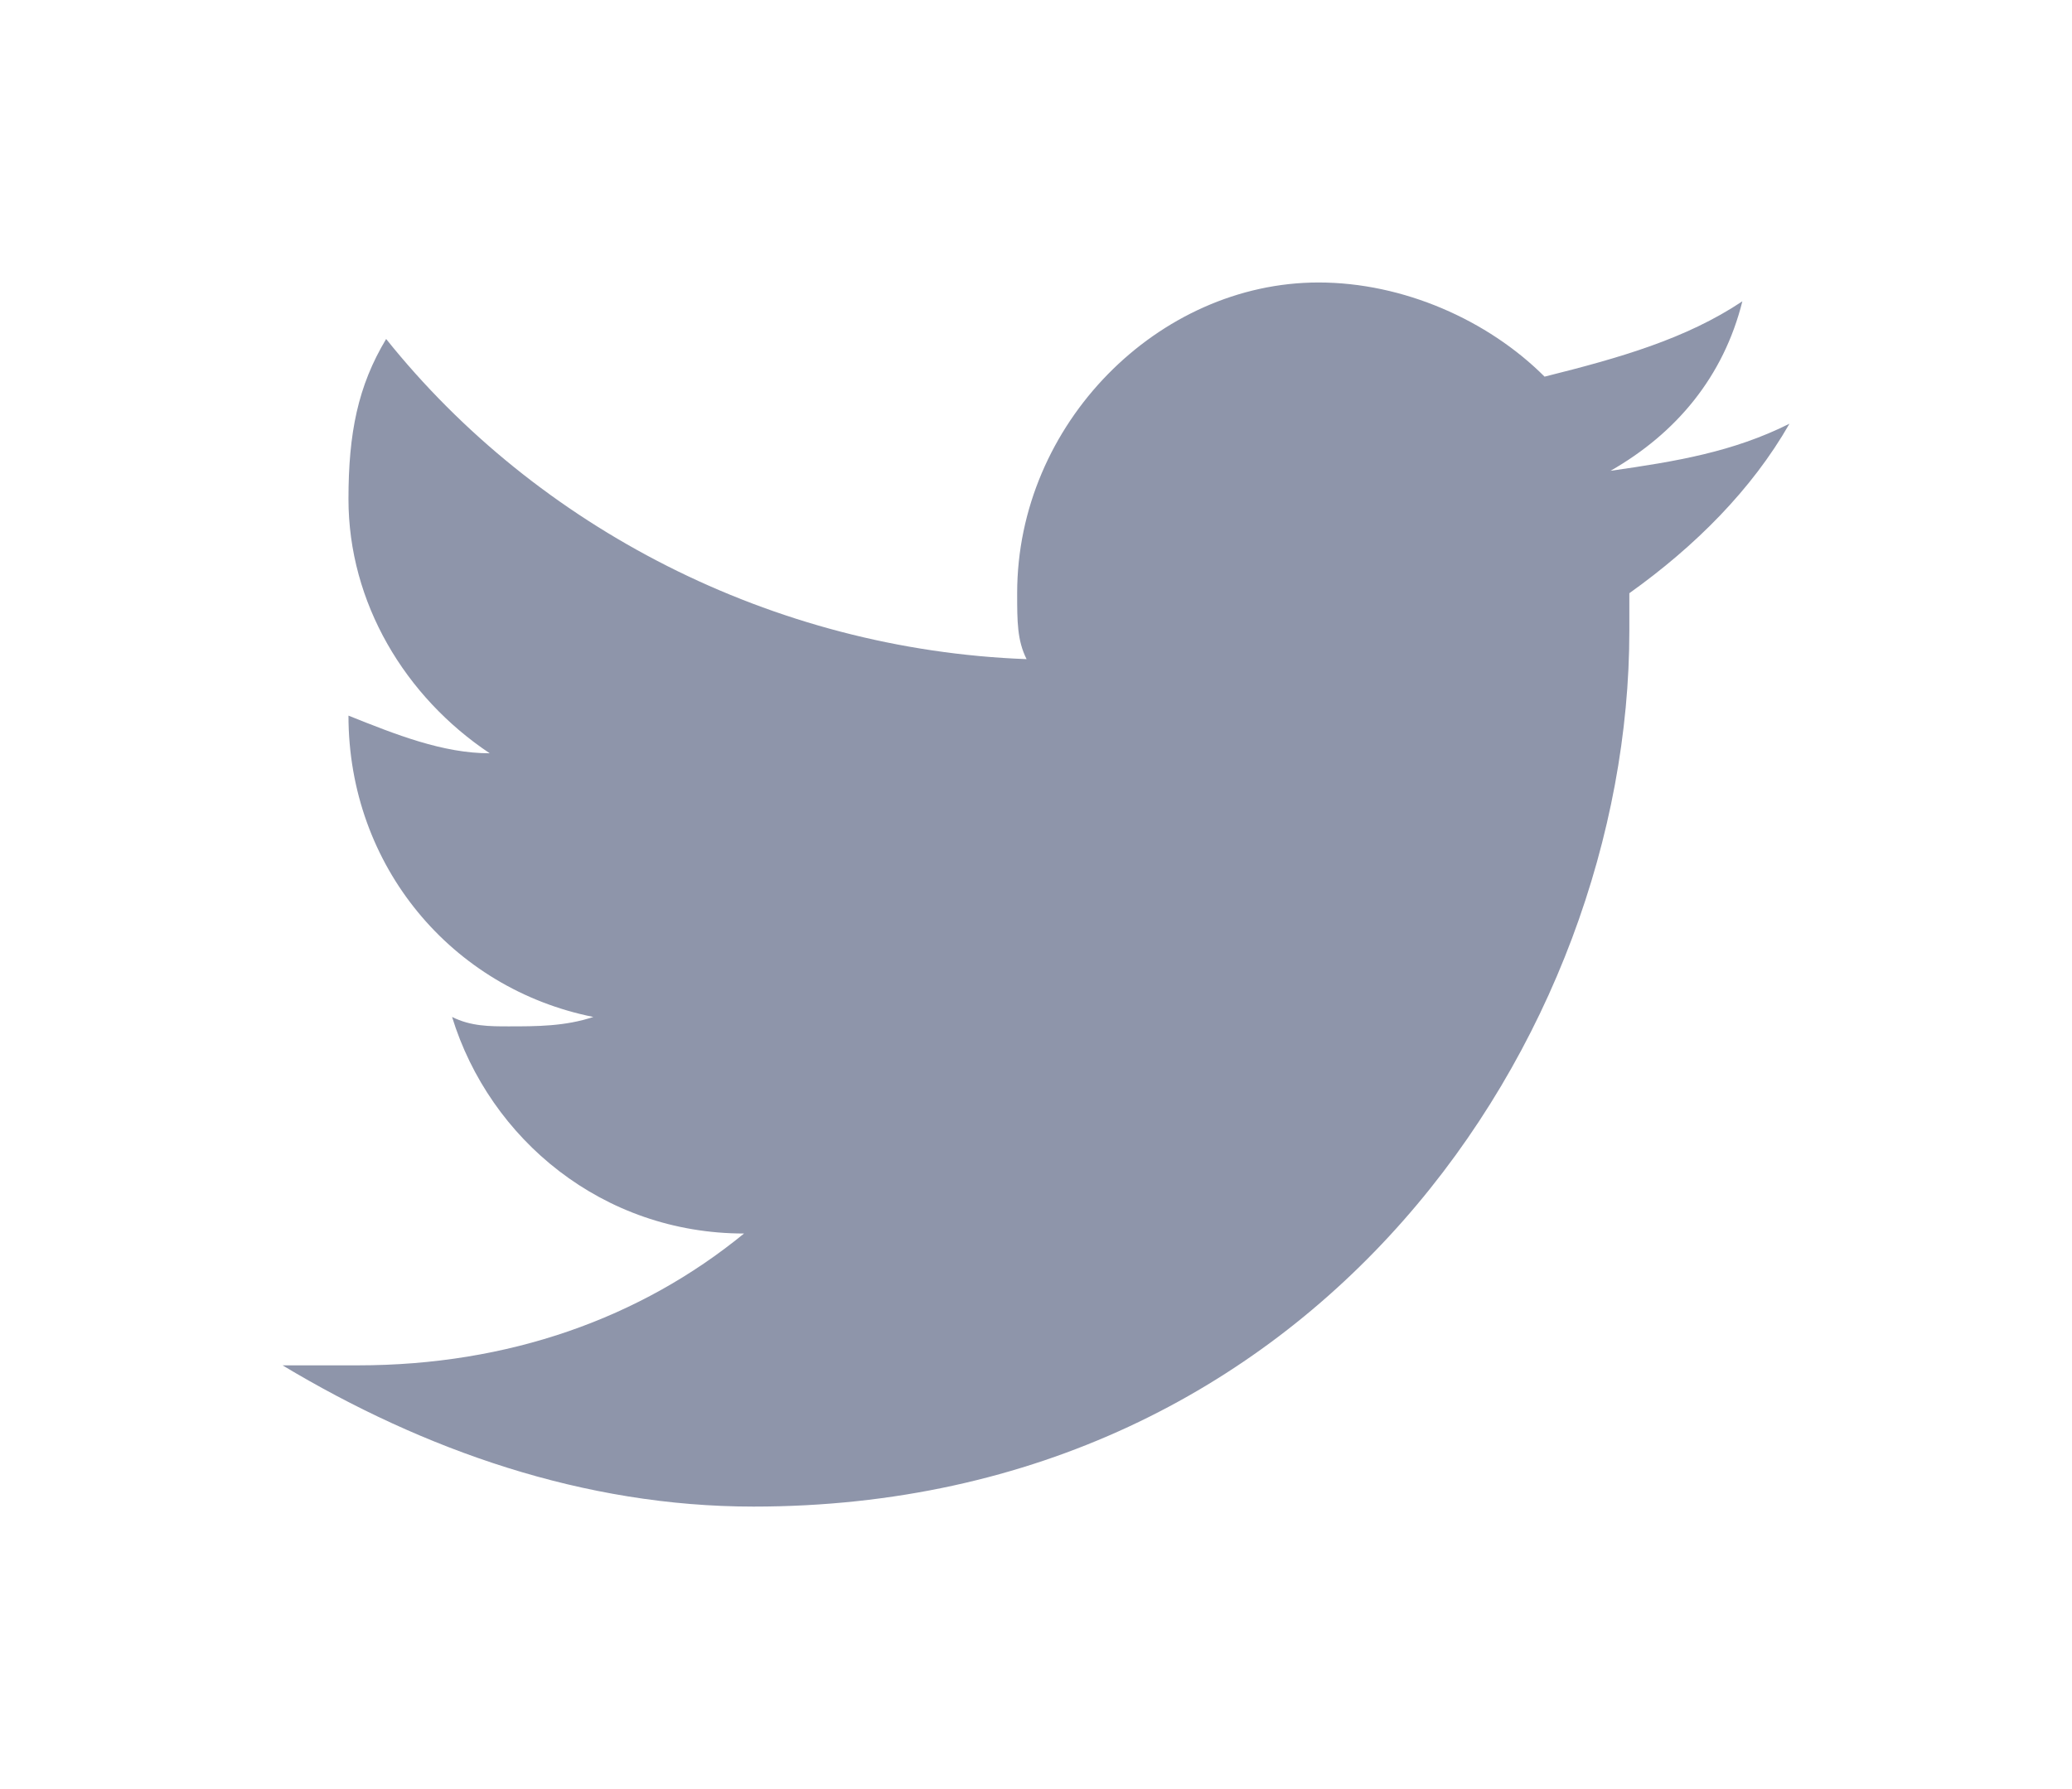 <?xml version="1.0" encoding="UTF-8"?>
<svg xmlns="http://www.w3.org/2000/svg" fill="none" height="19" viewBox="0 0 22 19" width="22">
  <path d="m19 4.5c-.6.3-1.2.4-1.9.5.7-.4 1.2-1 1.4-1.8-.6.4-1.3.6-2.1.8-.6-.6-1.5-1-2.4-1-1.7 0-3.2 1.5-3.2 3.3 0 .3 0 .5.1.7-2.7-.1-5.2-1.4-6.8-3.4-.3.5-.4 1-.4 1.7 0 1.1.6 2.1 1.5 2.7-.5 0-1-.2-1.5-.4 0 1.6 1.1 2.9 2.6 3.2-.3.1-.6.1-.9.1-.2 0-.4 0-.6-.1.4 1.3 1.6 2.3 3.1 2.3-1.1.9-2.5 1.4-4.1 1.4-.3 0-.5 0-.8 0 1.5.9 3.2 1.5 5 1.5 6 0 9.3-5 9.3-9.3 0-.1 0-.3 0-.4.7-.5 1.3-1.1 1.7-1.8z" fill="#8e95aa"></path>
</svg>
